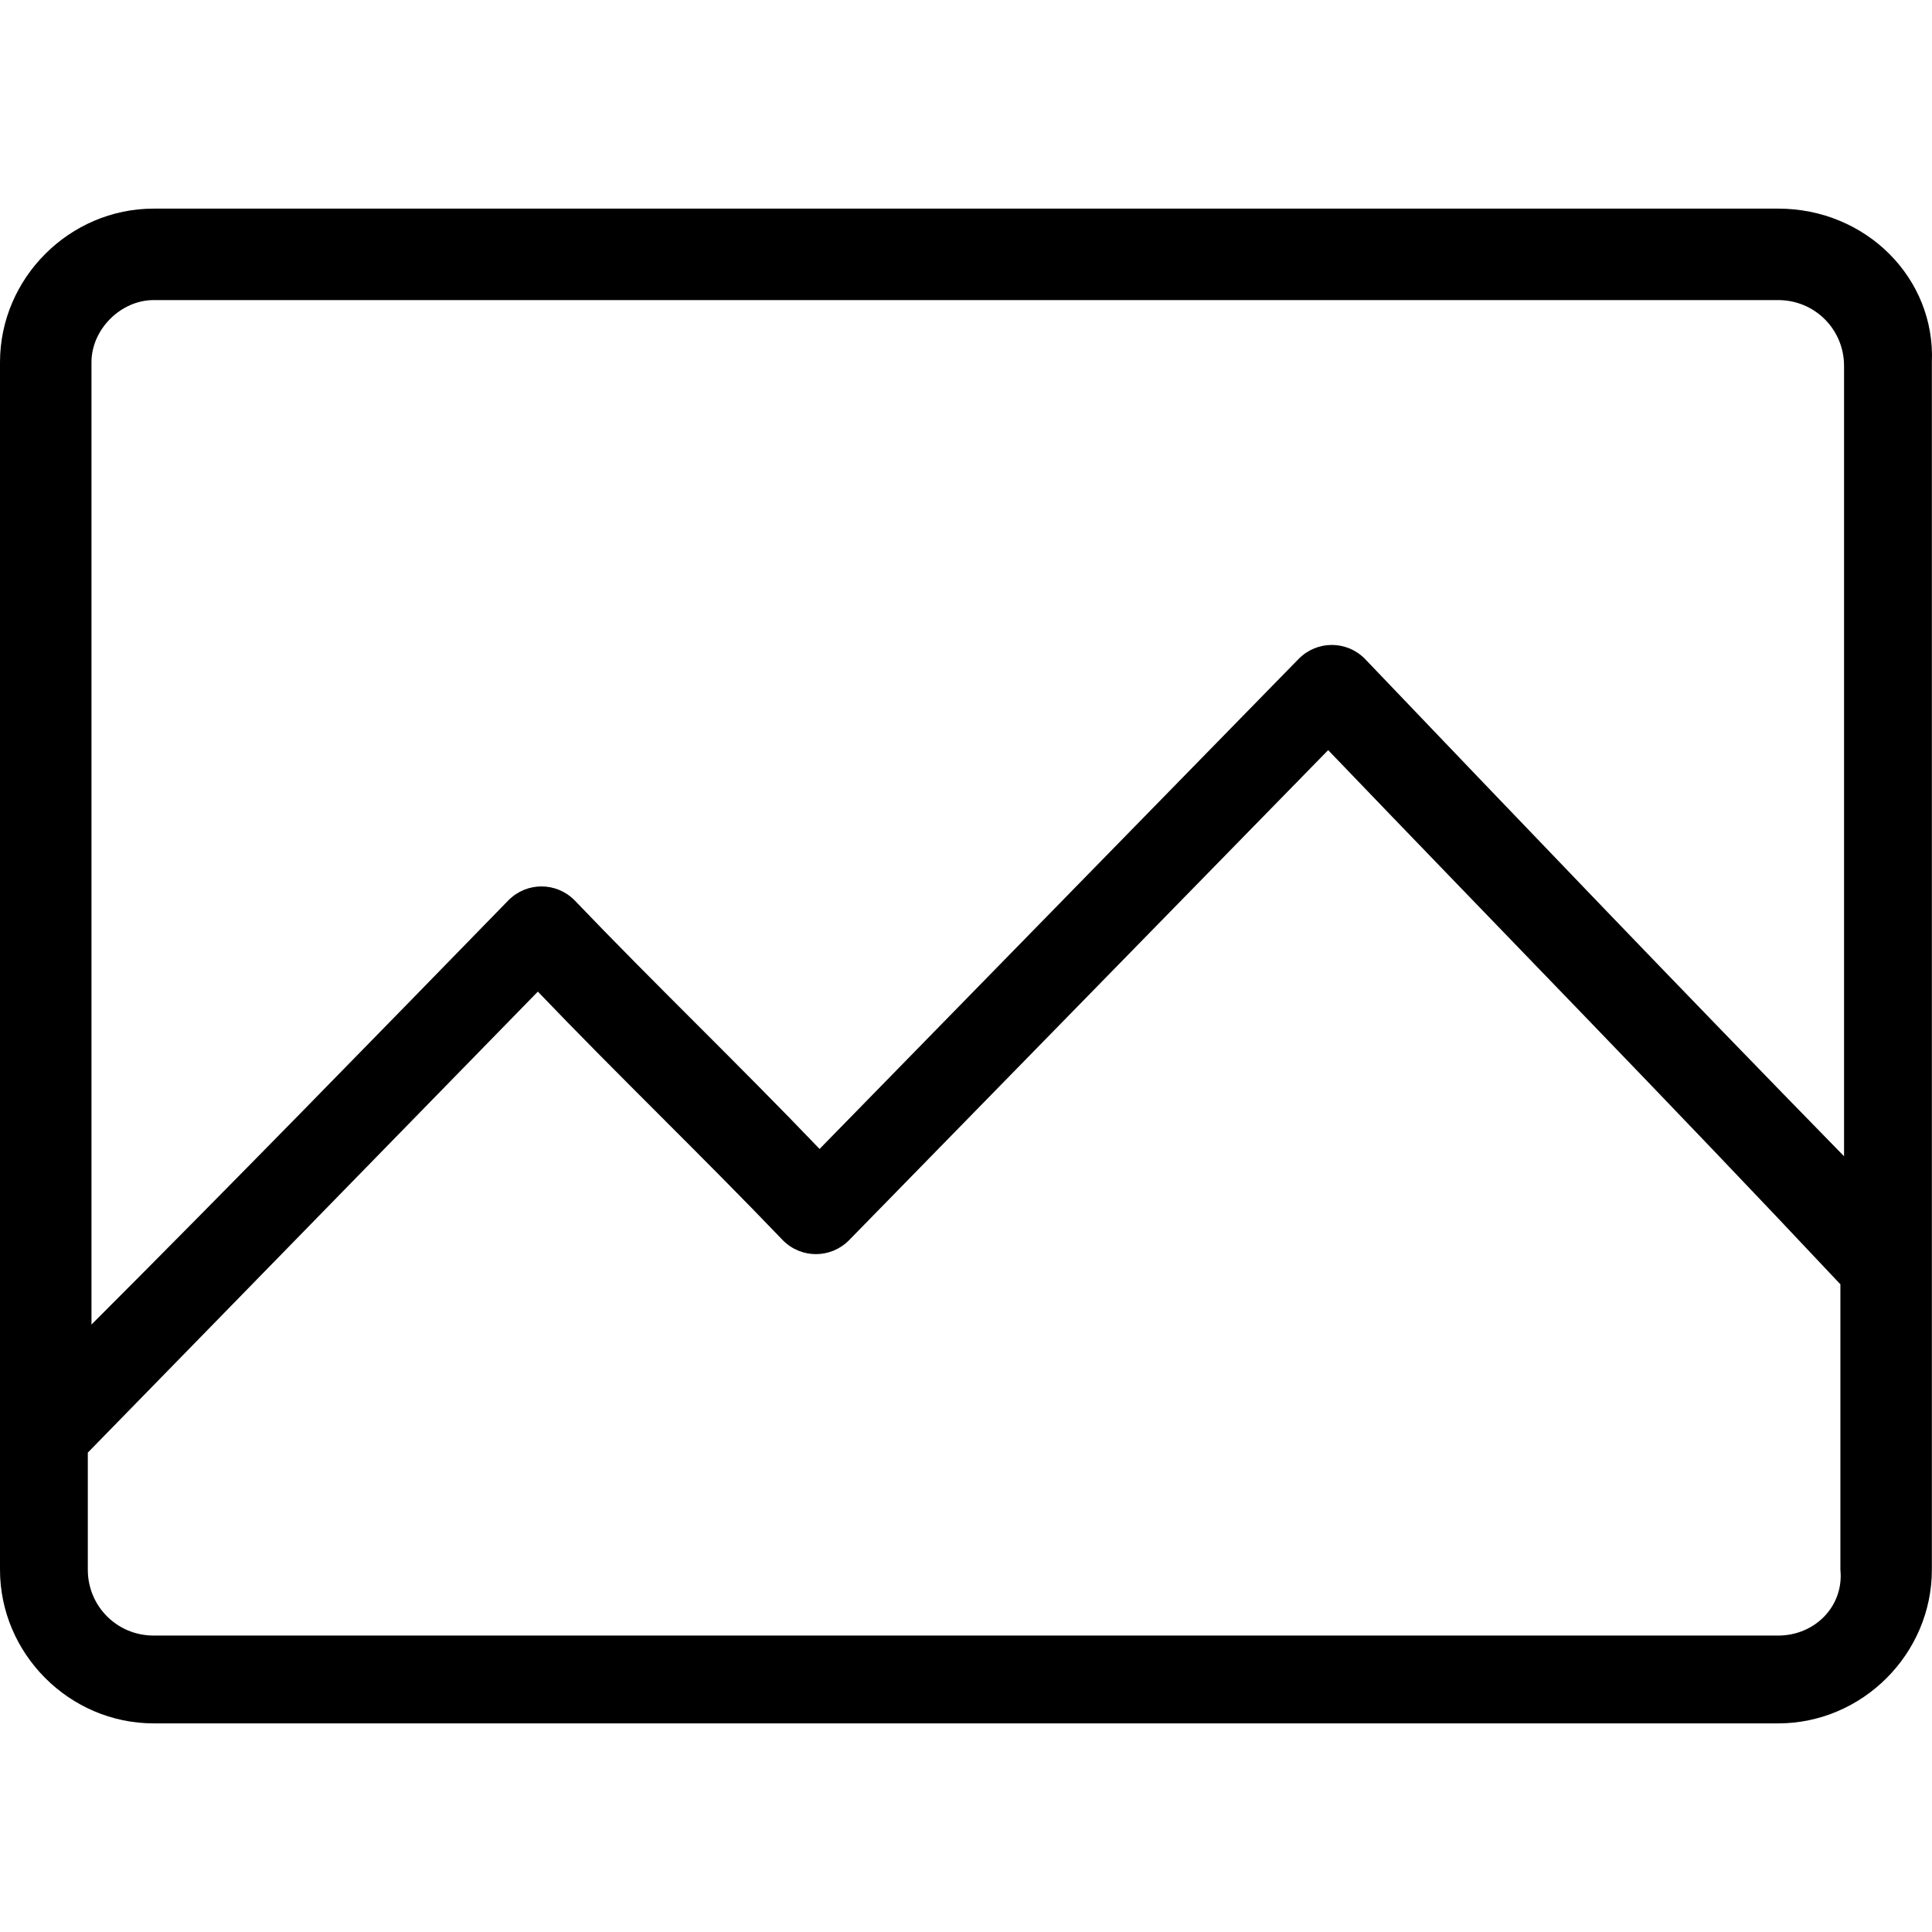 <?xml version="1.0" encoding="iso-8859-1"?>
<!-- Generator: Adobe Illustrator 19.1.0, SVG Export Plug-In . SVG Version: 6.00 Build 0)  -->
<svg version="1.1" id="Capa_1" xmlns="http://www.w3.org/2000/svg" xmlns:xlink="http://www.w3.org/1999/xlink" x="0px" y="0px"
	 viewBox="0 0 509.705 509.705" style="enable-background:new 0 0 509.705 509.705;" xml:space="preserve">
<g>
	<path d="M469.126,55.039H40.542C18.34,55.039,0,73.38,0,95.581v318.543c0,22.201,18.34,40.542,40.542,40.542h428.585
		c22.201,0,40.542-18.34,40.542-40.542V95.581C510.633,73.38,492.293,55.039,469.126,55.039z M40.542,79.171h428.585
		c9.653,0,17.375,7.722,17.375,17.375v208.501c-42.472-43.438-84.945-87.841-126.452-131.278c-4.826-4.826-12.549-4.826-17.375,0
		c-42.472,43.438-83.979,85.91-126.452,129.348c-21.236-22.201-43.438-43.438-64.674-65.639c-4.826-4.826-12.549-4.826-17.375,0
		C97.493,275.123,60.813,312.769,24.132,349.45V95.581C24.132,86.893,31.854,79.171,40.542,79.171z M469.126,431.499H40.542
		c-9.653,0-17.375-7.722-17.375-17.375v-30.889c39.577-40.542,79.153-81.084,118.73-121.625
		c21.236,22.201,43.438,43.438,64.674,65.639c4.826,4.826,12.549,4.826,17.375,0c42.472-43.438,83.979-85.91,126.452-129.348
		c45.368,47.299,90.736,93.632,135.139,140.931v75.292C486.501,423.776,478.779,431.499,469.126,431.499z"/>
	<g>
	</g>
	<g>
	</g>
	<g>
	</g>
	<g>
	</g>
	<g>
	</g>
	<g>
	</g>
	<g>
	</g>
	<g>
	</g>
	<g>
	</g>
	<g>
	</g>
	<g>
	</g>
	<g>
	</g>
	<g>
	</g>
	<g>
	</g>
	<g>
	</g>
</g>
<g>
</g>
<g>
</g>
<g>
</g>
<g>
</g>
<g>
</g>
<g>
</g>
<g>
</g>
<g>
</g>
<g>
</g>
<g>
</g>
<g>
</g>
<g>
</g>
<g>
</g>
<g>
</g>
<g>
</g>
</svg>
